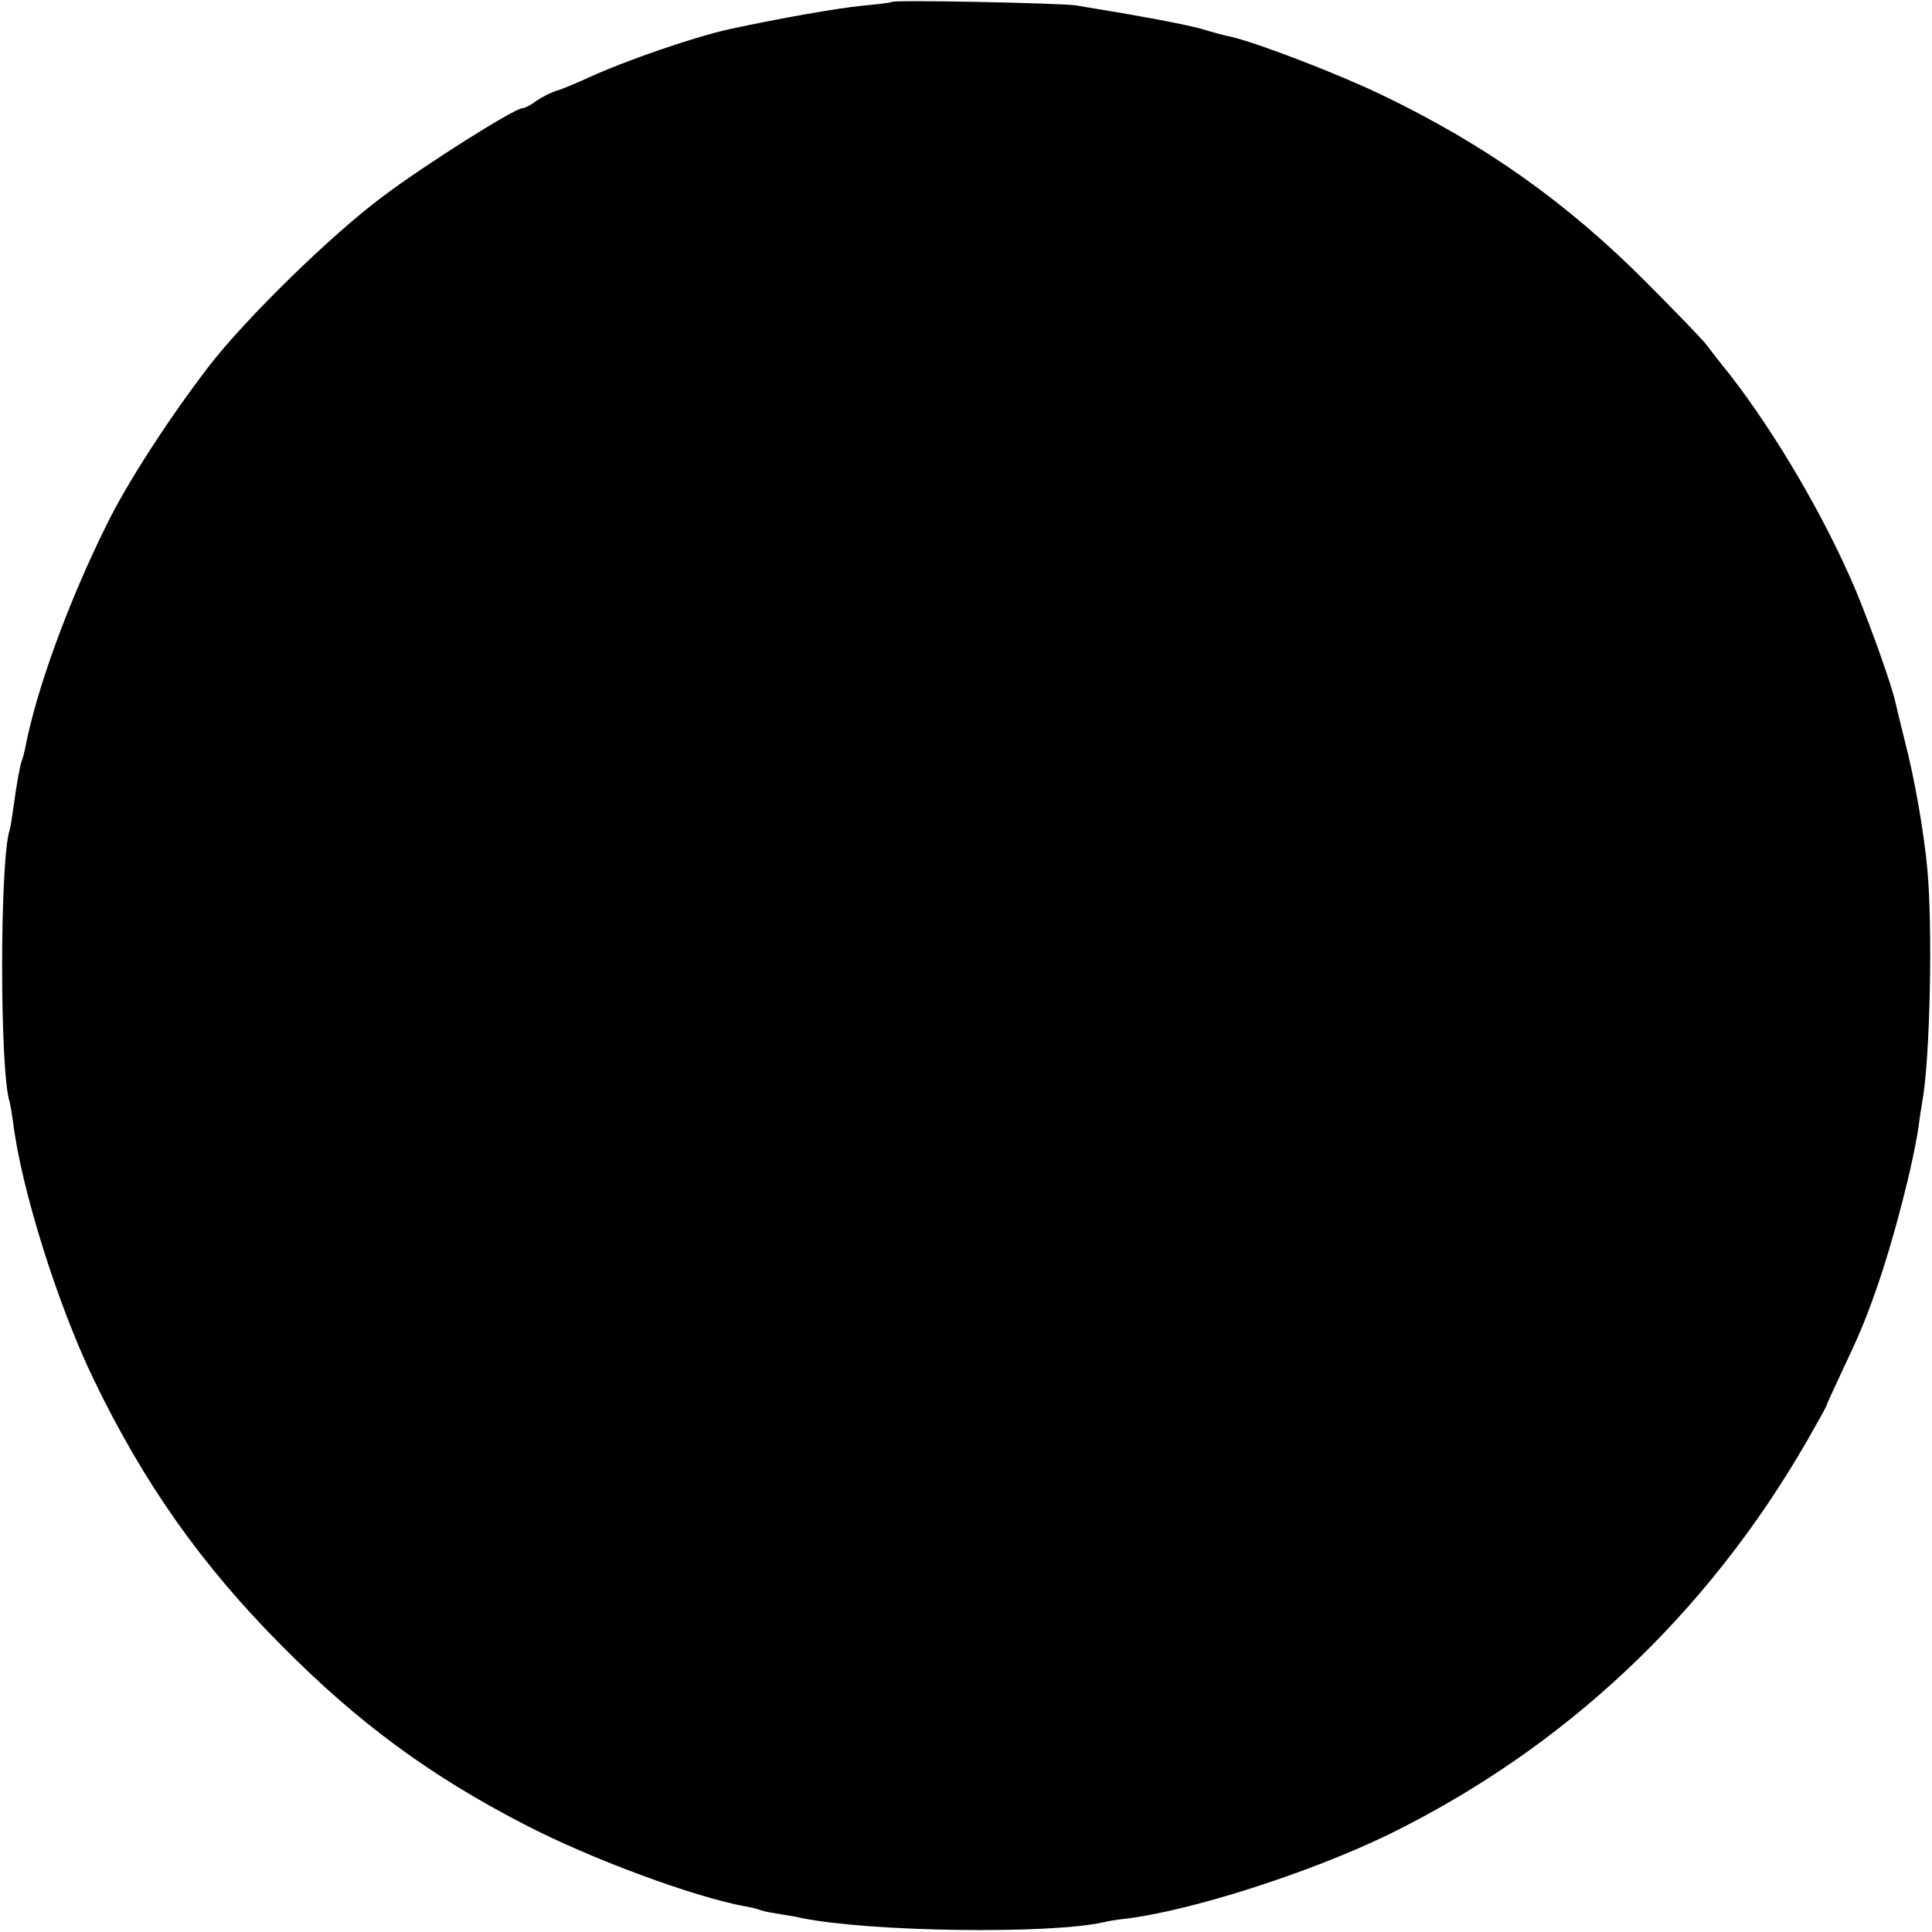 <?xml version="1.0" standalone="no"?>
<!DOCTYPE svg PUBLIC "-//W3C//DTD SVG 20010904//EN"
 "http://www.w3.org/TR/2001/REC-SVG-20010904/DTD/svg10.dtd">
<svg version="1.0" xmlns="http://www.w3.org/2000/svg"
 width="500pt" height="500pt" viewBox="0 0 500 500"
 preserveAspectRatio="xMidYMid meet">
<g transform="translate(0,500) scale(0.1,-0.1)"
fill="#000000" stroke="none">
<path d="M2308 4995 c-2 -2 -37 -6 -78 -10 -62 -6 -210 -32 -340 -60 -92 -20
-269 -81 -365 -125 -33 -15 -71 -31 -85 -35 -14 -4 -37 -16 -52 -26 -14 -11
-30 -19 -36 -19 -20 0 -252 -146 -362 -229 -133 -99 -357 -318 -451 -441 -102
-133 -211 -301 -264 -410 -99 -200 -180 -423 -209 -572 -2 -12 -7 -30 -10 -38
-5 -15 -12 -52 -22 -125 -3 -22 -7 -46 -9 -53 -26 -77 -26 -627 0 -704 2 -7 6
-31 9 -53 21 -172 115 -471 208 -664 130 -270 280 -482 488 -691 197 -199 384
-336 626 -461 171 -89 438 -188 574 -213 14 -2 32 -7 40 -10 8 -3 31 -7 50
-10 19 -3 44 -7 55 -10 180 -36 640 -42 780 -11 11 3 36 7 55 9 170 20 479
119 683 218 455 223 824 569 1083 1018 27 47 49 87 50 90 0 3 17 39 36 80 49
104 62 134 92 218 46 130 98 331 112 432 2 19 7 46 9 60 20 109 27 449 13 600
-9 98 -33 235 -59 335 -11 44 -22 89 -24 99 -10 44 -61 188 -101 285 -79 188
-206 405 -326 560 -28 34 -57 73 -66 84 -10 12 -78 83 -152 157 -205 206 -417
356 -683 484 -112 54 -322 135 -392 151 -11 2 -45 11 -75 20 -47 13 -149 32
-325 61 -40 6 -471 15 -477 9z"/>
</g>
</svg>
